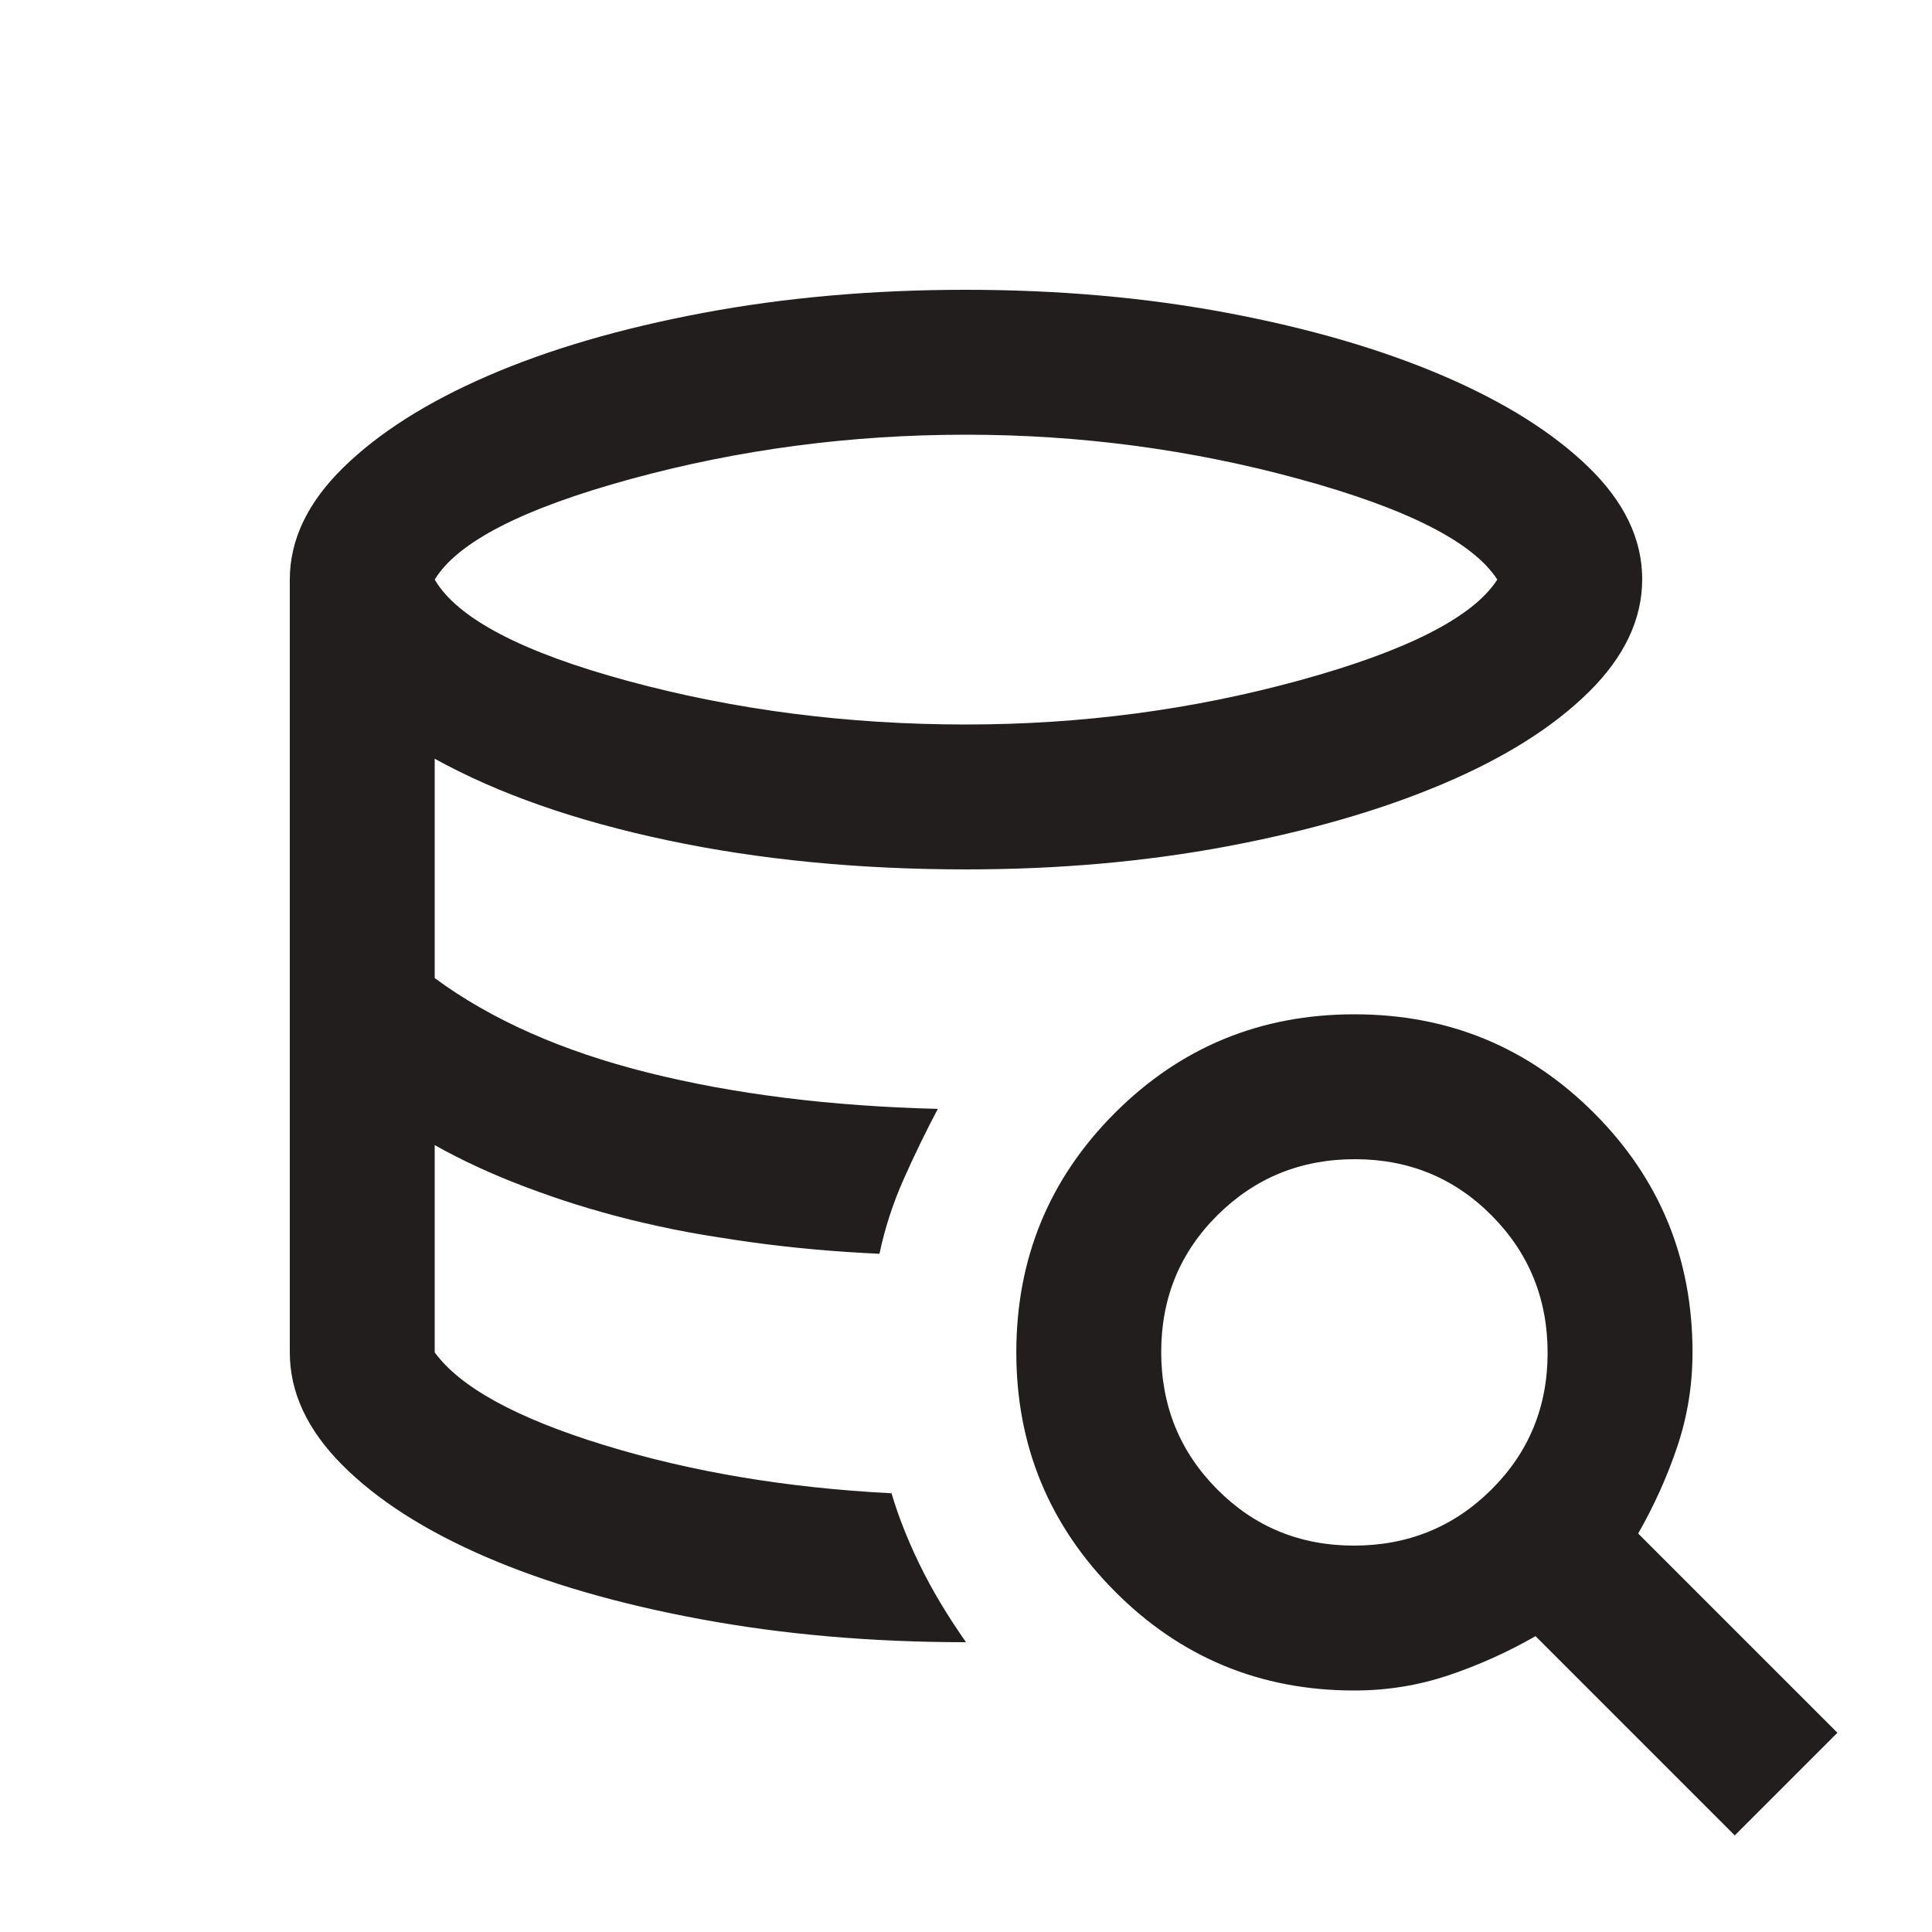 <svg xmlns="http://www.w3.org/2000/svg" height="20px" viewBox="0 -960 960 960" width="20px" fill="#221e1e"><path d="M480-144q-70 0-131.62-11.4-61.62-11.39-107-31Q196-206 170-232.13q-26-26.13-26-55.87 0 29.8 26.22 55.99 26.21 26.18 71.5 45.6Q287-167 348.5-155.5T480-144Zm-43-193q-33-2-64.5-6T313-354q-28-7-52.5-16.5T216-391q20 11 45 20.5t53 16.5q28 7 58.93 10.85 30.93 3.84 64.07 6.15Zm43-263q86 0 166-22t98-50q-18-28-98.5-50t-165.53-22Q394-744 313.5-722T216-672q17 29 96.5 50.5T480-600Zm-37 382q5 17 14 35.5t23 38.5q-70 0-131.62-11.4-61.62-11.39-107-31Q196-206 170-232.13q-26-26.13-26-55.87v-384q0-29.58 26.48-55.57 26.47-25.99 72-45.71Q288-793 349.27-804.5q61.28-11.5 130.5-11.5Q549-816 610-804.5q61 11.5 106.84 31.13 45.84 19.62 72.5 45.5Q816-702 816-672.19q0 29.8-26.5 56Q763-590 717-570.5q-46 19.5-107.03 31Q548.95-528 480-528q-80 0-148.5-14.5T216-583v109q42 31 106 47t144 18q-9 17-17 35t-12 37q-66-3-123-17t-98-37v102.99Q235-262 300-242q65 20 143 24ZM862-48l-99-99q-21 12-43.39 19.5-22.4 7.5-46.66 7.5-69.98 0-118.96-49.23Q505-218.45 505-288q0-70 49-119t119-49q70 0 119 48.99 49 48.98 49 118.96 0 24.26-7.5 46.66Q826-219 814-198l99 99-51 51ZM672.77-192Q713-192 741-219.77q28-27.78 28-68Q769-328 741.23-356q-27.78-28-68-28Q633-384 605-356.23q-28 27.78-28 68Q577-248 604.77-220q27.78 28 68 28Z"/></svg>